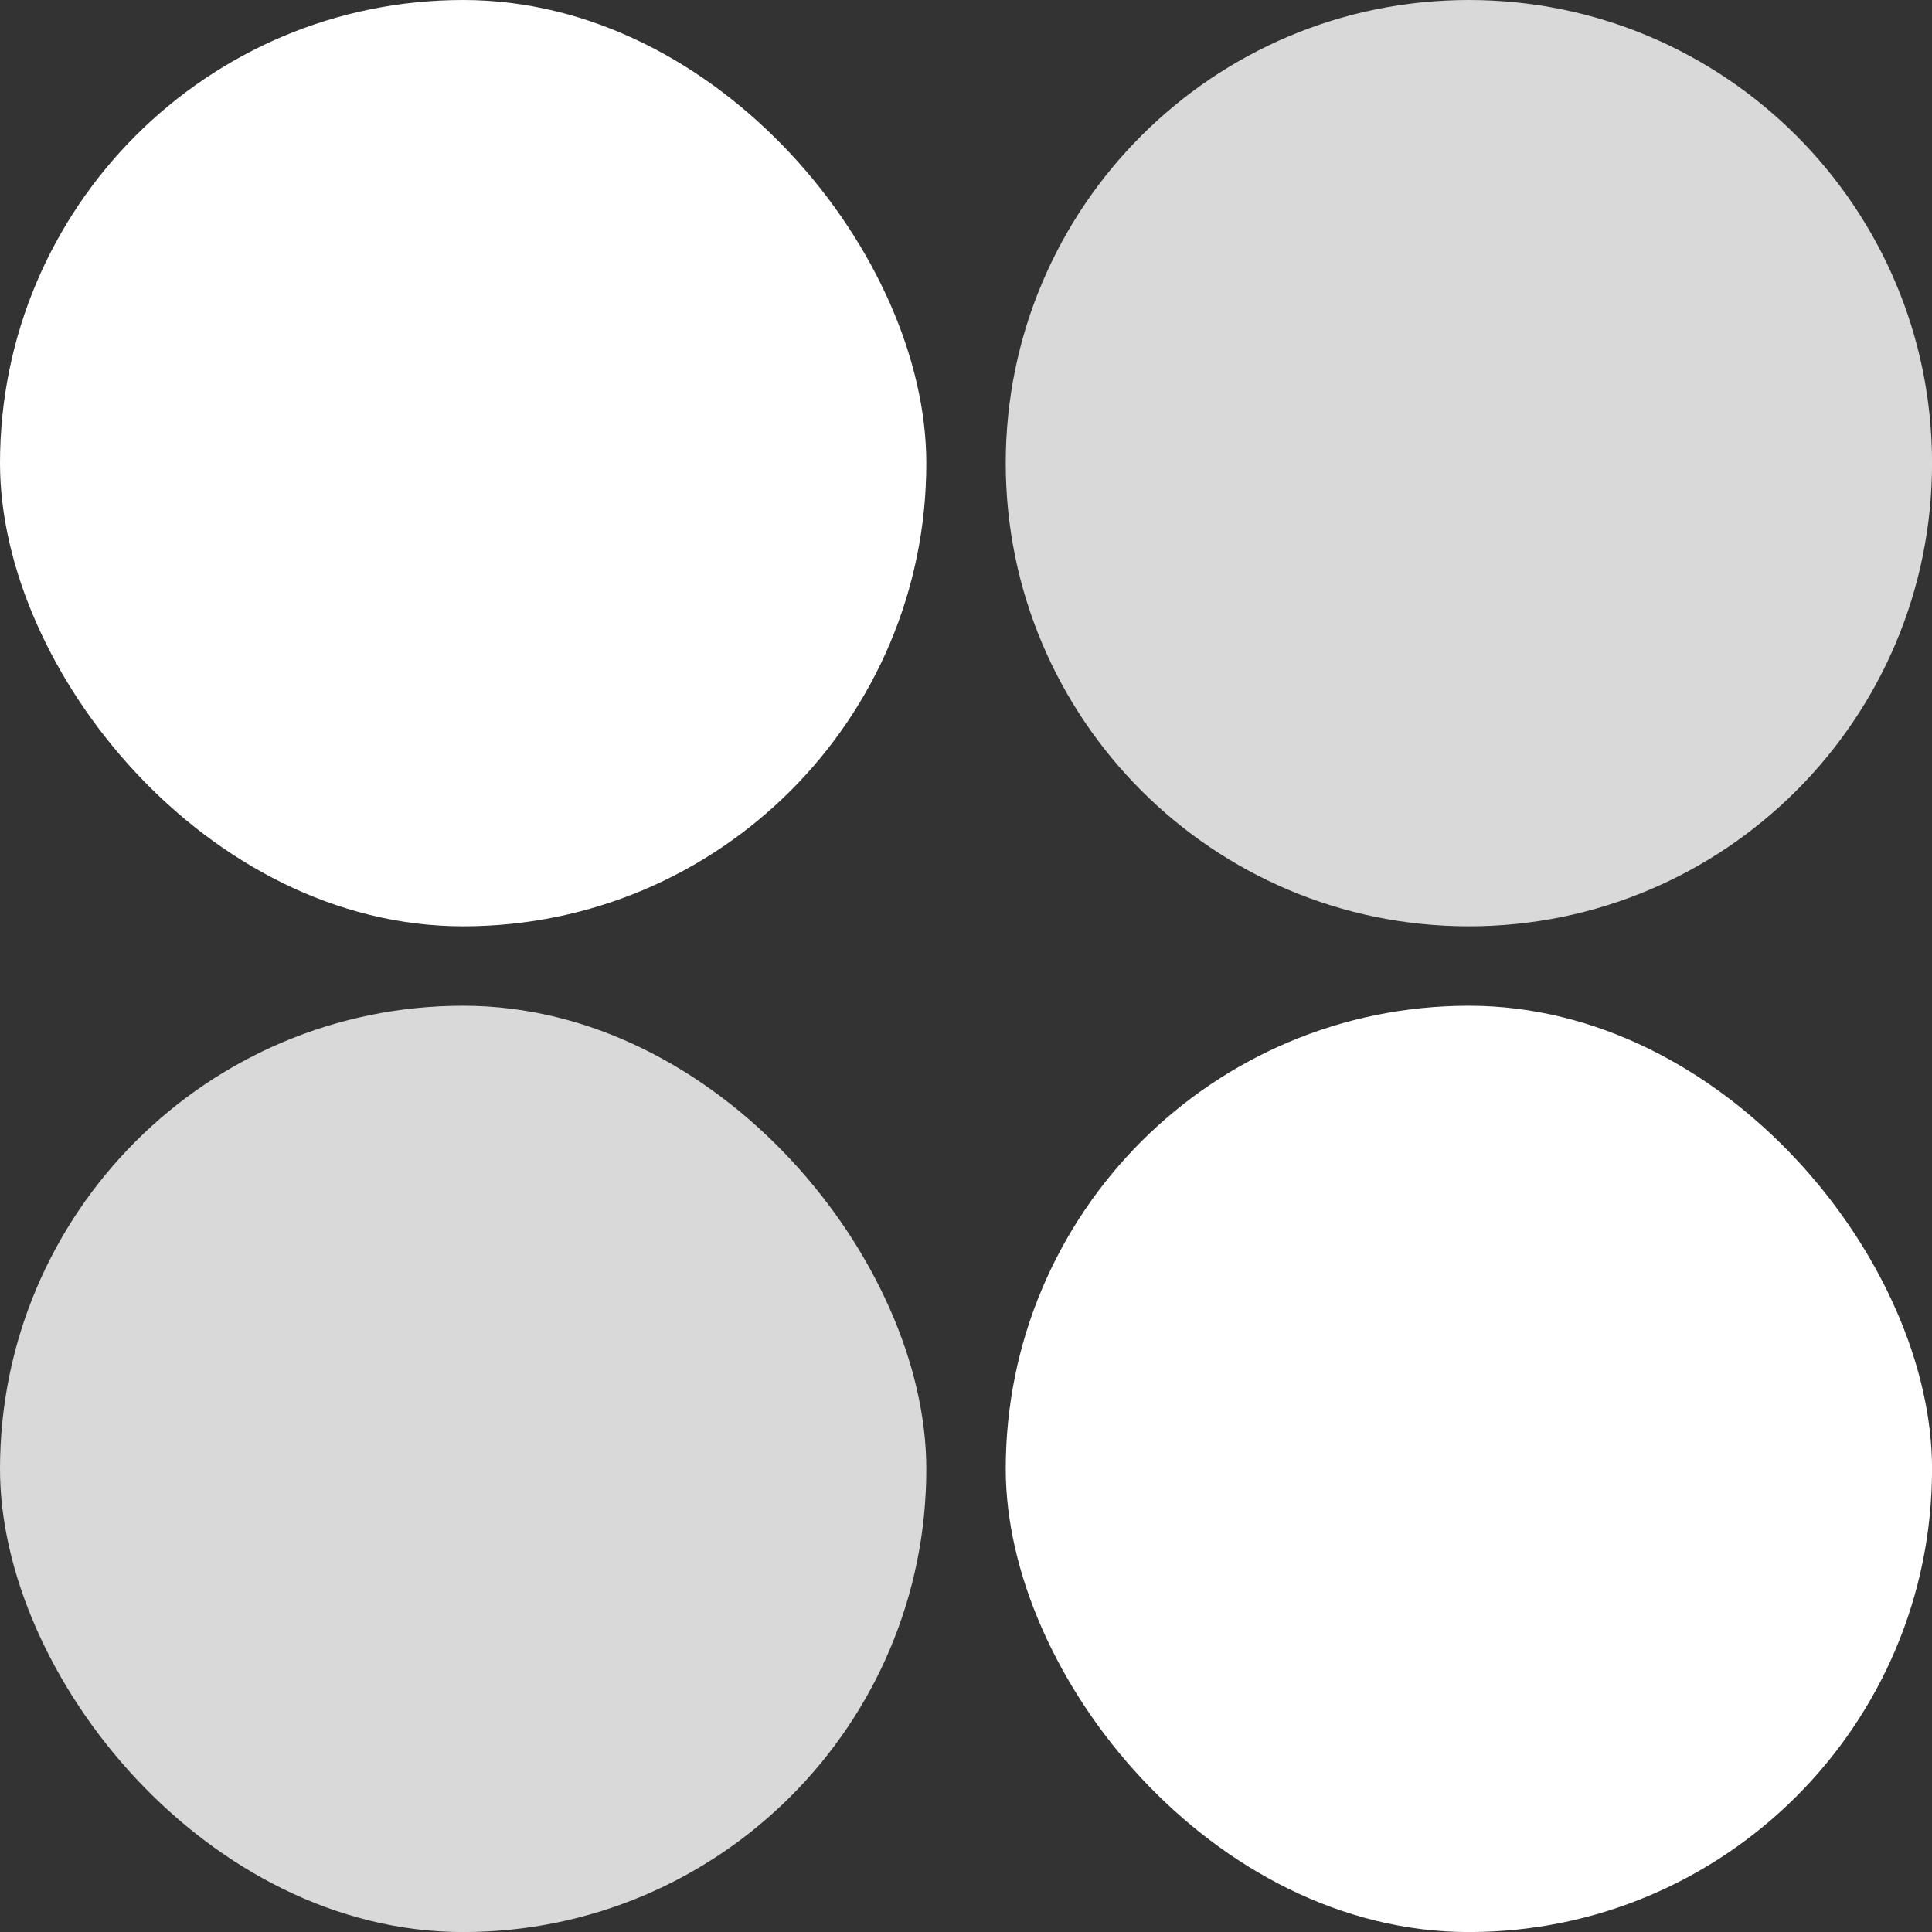 <svg width="35" height="35" viewBox="0 0 35 35" fill="none" xmlns="http://www.w3.org/2000/svg">
<rect x="0" y="0" width="35" height="35" fill="#333333" stroke="none"/>
<rect width="16.781" height="16.781" rx="8.39" fill="white"/>
<rect x="18.22" y="18.22" width="16.781" height="16.781" rx="8.39" fill="white"/>
<path d="M18.22 8.39C18.22 3.757 21.976 0 26.61 0V0C31.244 0 35.001 3.757 35.001 8.39V8.39C35.001 13.024 31.244 16.781 26.61 16.781V16.781C21.976 16.781 18.22 13.024 18.22 8.39V8.39Z" fill="#D9D9D9"/>
<rect y="18.22" width="16.781" height="16.781" rx="8.39" fill="#D9D9D9"/>
</svg>
